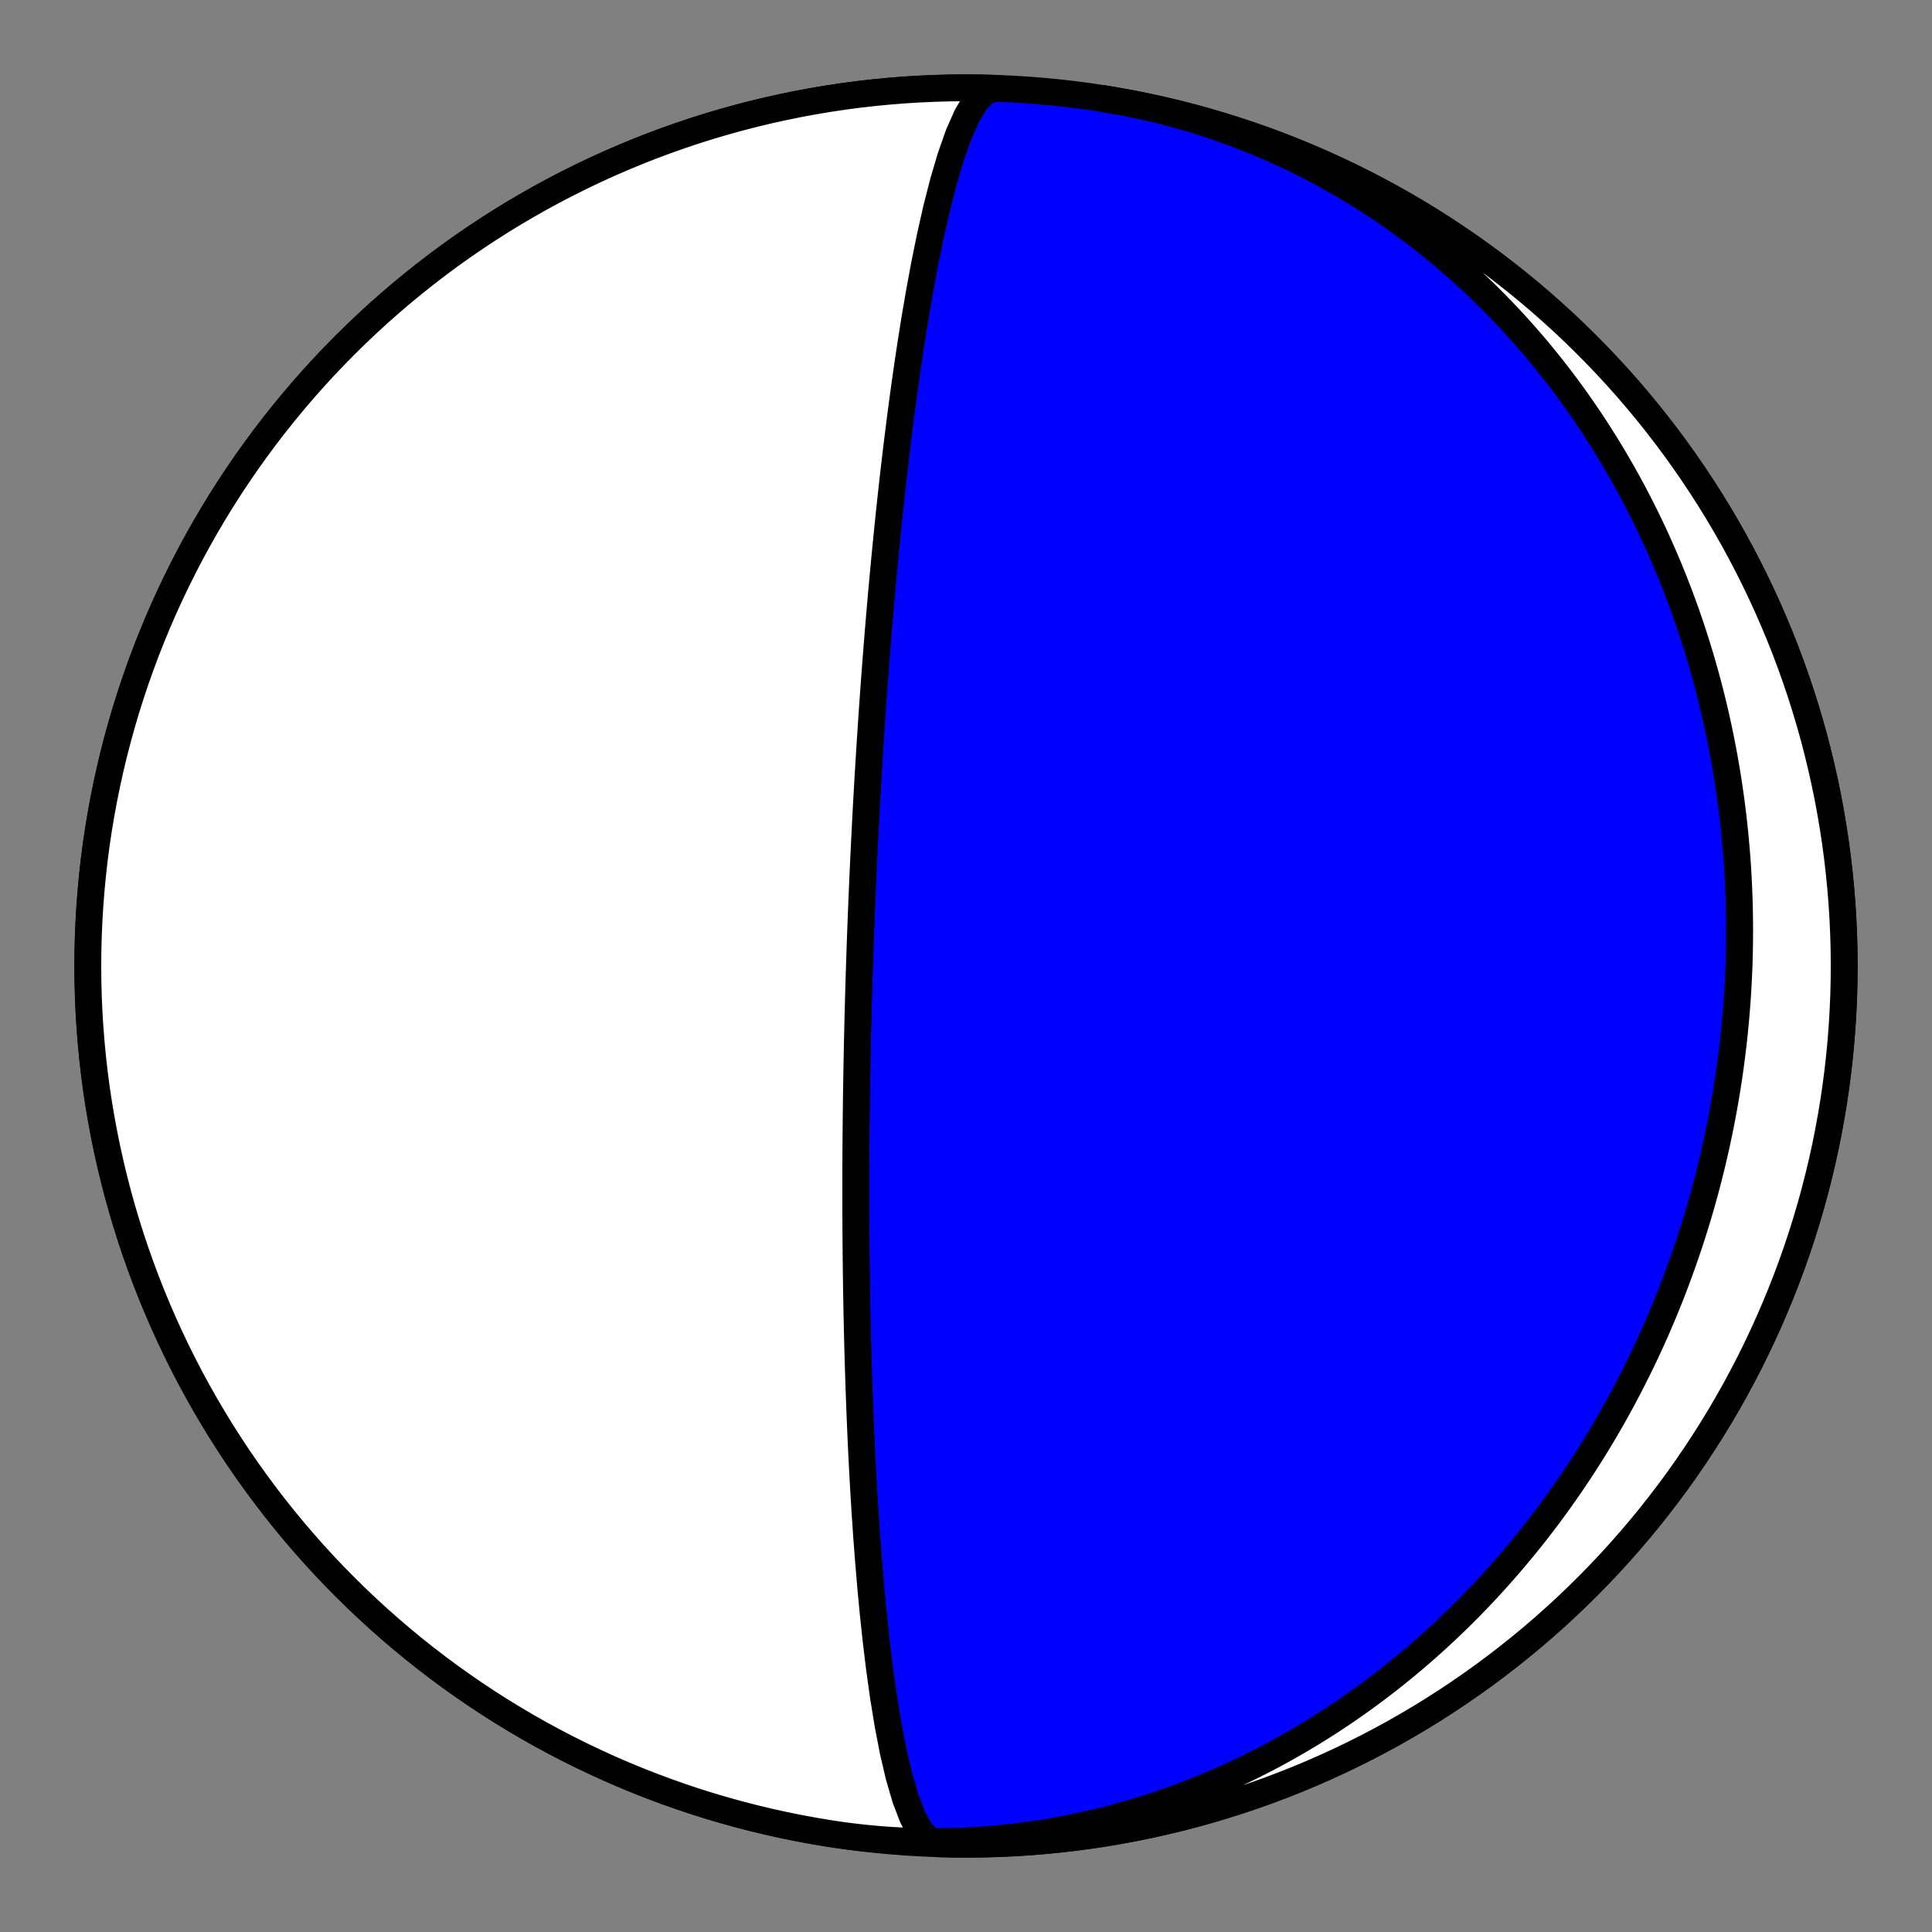 <?xml version="1.0" encoding="utf-8" standalone="no"?>
<!DOCTYPE svg PUBLIC "-//W3C//DTD SVG 1.1//EN"
  "http://www.w3.org/Graphics/SVG/1.1/DTD/svg11.dtd">
<!-- Created with matplotlib (https://matplotlib.org/) -->
<svg height="144pt" version="1.1" viewBox="0 0 144 144" width="144pt" xmlns="http://www.w3.org/2000/svg" xmlns:xlink="http://www.w3.org/1999/xlink">
 <rect x="0" y="0" width="144" height="144" fill="#808080" stroke="none"/>
 <defs>
  <style type="text/css">*{stroke-linecap:butt;stroke-linejoin:round;}</style>
 </defs>
 <g id="figure_1">
  <g id="patch_1">
   <path d="M 0 144 
L 144 144 
L 144 0 
L 0 0 
z
" style="fill:none;"/>
  </g>
  <g id="axes_1">
   <g id="PatchCollection_1">
    <path clip-path="url(#pb85a89ad2a)" d="M 82.239 7.351 
L 82.885 7.458 
L 83.529 7.573 
L 84.172 7.696 
L 84.813 7.828 
L 85.453 7.968 
L 86.09 8.116 
L 86.725 8.272 
L 87.358 8.437 
L 87.989 8.609 
L 88.618 8.79 
L 89.244 8.979 
L 89.867 9.176 
L 90.487 9.381 
L 91.105 9.593 
L 91.72 9.814 
L 92.332 10.042 
L 92.94 10.278 
L 93.545 10.522 
L 94.147 10.773 
L 94.746 11.032 
L 95.34 11.298 
L 95.932 11.571 
L 96.519 11.852 
L 97.103 12.14 
L 97.682 12.435 
L 98.258 12.737 
L 98.829 13.046 
L 99.397 13.362 
L 99.96 13.685 
L 100.518 14.014 
L 101.073 14.35 
L 101.622 14.693 
L 102.168 15.041 
L 102.708 15.397 
L 103.244 15.758 
L 103.775 16.126 
L 104.301 16.5 
L 104.823 16.879 
L 105.339 17.265 
L 105.85 17.656 
L 106.357 18.053 
L 106.858 18.455 
L 107.354 18.863 
L 107.845 19.276 
L 108.33 19.695 
L 108.811 20.118 
L 109.285 20.547 
L 109.755 20.981 
L 110.219 21.419 
L 110.678 21.862 
L 111.131 22.31 
L 111.579 22.763 
L 112.021 23.22 
L 112.458 23.681 
L 112.889 24.146 
L 113.315 24.616 
L 113.735 25.09 
L 114.149 25.568 
L 114.558 26.049 
L 114.961 26.535 
L 115.358 27.024 
L 115.75 27.516 
L 116.136 28.013 
L 116.516 28.512 
L 116.891 29.015 
L 117.26 29.521 
L 117.623 30.03 
L 117.98 30.543 
L 118.332 31.058 
L 118.678 31.576 
L 119.019 32.097 
L 119.353 32.621 
L 119.682 33.147 
L 120.006 33.676 
L 120.323 34.207 
L 120.635 34.741 
L 120.942 35.277 
L 121.243 35.815 
L 121.538 36.356 
L 121.827 36.898 
L 122.111 37.443 
L 122.389 37.99 
L 122.662 38.538 
L 122.929 39.088 
L 123.191 39.64 
L 123.447 40.194 
L 123.698 40.749 
L 123.943 41.306 
L 124.182 41.864 
L 124.417 42.424 
L 124.645 42.985 
L 124.869 43.548 
L 125.087 44.111 
L 125.299 44.676 
L 125.507 45.242 
L 125.709 45.809 
L 125.905 46.377 
L 126.097 46.946 
L 126.283 47.517 
L 126.463 48.087 
L 126.639 48.659 
L 126.809 49.232 
L 126.975 49.805 
L 127.135 50.379 
L 127.29 50.954 
L 127.44 51.529 
L 127.584 52.105 
L 127.724 52.681 
L 127.859 53.258 
L 127.988 53.836 
L 128.113 54.413 
L 128.233 54.992 
L 128.347 55.57 
L 128.457 56.149 
L 128.562 56.728 
L 128.662 57.307 
L 128.757 57.887 
L 128.847 58.467 
L 128.932 59.046 
L 129.013 59.626 
L 129.089 60.206 
L 129.16 60.787 
L 129.226 61.367 
L 129.288 61.947 
L 129.344 62.527 
L 129.396 63.107 
L 129.444 63.687 
L 129.487 64.267 
L 129.525 64.847 
L 129.558 65.426 
L 129.587 66.006 
L 129.611 66.585 
L 129.631 67.164 
L 129.646 67.743 
L 129.656 68.321 
L 129.662 68.9 
L 129.663 69.478 
L 129.66 70.055 
L 129.653 70.632 
L 129.641 71.209 
L 129.624 71.786 
L 129.603 72.362 
L 129.577 72.938 
L 129.547 73.513 
L 129.513 74.088 
L 129.474 74.662 
L 129.43 75.236 
L 129.383 75.809 
L 129.33 76.382 
L 129.274 76.954 
L 129.213 77.526 
L 129.147 78.097 
L 129.077 78.667 
L 129.003 79.237 
L 128.925 79.806 
L 128.842 80.375 
L 128.754 80.943 
L 128.663 81.51 
L 128.567 82.076 
L 128.466 82.642 
L 128.361 83.207 
L 128.252 83.771 
L 128.139 84.335 
L 128.021 84.897 
L 127.898 85.459 
L 127.772 86.02 
L 127.641 86.58 
L 127.505 87.14 
L 127.366 87.698 
L 127.221 88.256 
L 127.073 88.812 
L 126.92 89.368 
L 126.763 89.922 
L 126.601 90.476 
L 126.435 91.028 
L 126.265 91.58 
L 126.09 92.13 
L 125.911 92.68 
L 125.727 93.228 
L 125.539 93.775 
L 125.347 94.321 
L 125.15 94.866 
L 124.949 95.41 
L 124.743 95.952 
L 124.533 96.493 
L 124.318 97.033 
L 124.099 97.572 
L 123.875 98.109 
L 123.647 98.645 
L 123.415 99.179 
L 123.178 99.712 
L 122.936 100.243 
L 122.69 100.773 
L 122.439 101.302 
L 122.184 101.829 
L 121.924 102.354 
L 121.66 102.878 
L 121.391 103.4 
L 121.118 103.92 
L 120.84 104.439 
L 120.558 104.956 
L 120.271 105.471 
L 119.979 105.984 
L 119.683 106.495 
L 119.382 107.005 
L 119.076 107.512 
L 118.766 108.017 
L 118.451 108.521 
L 118.131 109.022 
L 117.807 109.521 
L 117.478 110.018 
L 117.145 110.512 
L 116.806 111.005 
L 116.463 111.494 
L 116.116 111.982 
L 115.763 112.467 
L 115.406 112.95 
L 115.045 113.43 
L 114.678 113.907 
L 114.307 114.382 
L 113.931 114.854 
L 113.55 115.323 
L 113.165 115.789 
L 112.774 116.253 
L 112.379 116.713 
L 111.98 117.17 
L 111.575 117.625 
L 111.166 118.076 
L 110.752 118.524 
L 110.333 118.969 
L 109.91 119.41 
L 109.482 119.848 
L 109.049 120.282 
L 108.612 120.713 
L 108.169 121.14 
L 107.722 121.563 
L 107.271 121.983 
L 106.815 122.399 
L 106.354 122.811 
L 105.888 123.218 
L 105.418 123.622 
L 104.943 124.022 
L 104.463 124.417 
L 103.979 124.808 
L 103.491 125.194 
L 102.998 125.576 
L 102.5 125.954 
L 101.998 126.327 
L 101.491 126.695 
L 100.98 127.058 
L 100.465 127.417 
L 99.945 127.77 
L 99.421 128.118 
L 98.893 128.462 
L 98.36 128.799 
L 97.824 129.132 
L 97.283 129.459 
L 96.737 129.781 
L 96.188 130.097 
L 95.635 130.407 
L 95.078 130.712 
L 94.516 131.011 
L 93.951 131.304 
L 93.383 131.591 
L 92.81 131.872 
L 92.233 132.146 
L 91.653 132.414 
L 91.07 132.676 
L 90.483 132.932 
L 89.892 133.181 
L 89.298 133.423 
L 88.701 133.659 
L 88.1 133.888 
L 87.497 134.11 
L 86.89 134.325 
L 86.28 134.533 
L 85.668 134.734 
L 85.052 134.928 
L 84.434 135.115 
L 83.813 135.294 
L 83.19 135.466 
L 82.564 135.631 
L 81.935 135.788 
L 81.305 135.938 
L 80.672 136.079 
L 80.037 136.214 
L 79.4 136.34 
L 78.761 136.458 
L 78.121 136.569 
L 77.479 136.672 
L 76.835 136.767 
L 76.19 136.853 
L 75.543 136.932 
L 74.895 137.003 
L 74.246 137.065 
L 73.597 137.119 
L 72.946 137.165 
L 72.294 137.203 
L 71.642 137.232 
L 70.989 137.253 
L 70.336 137.266 
L 69.683 137.27 
L 69.029 137.266 
L 68.376 137.254 
L 67.722 137.233 
L 67.069 137.204 
L 66.416 137.166 
L 65.763 137.12 
L 65.111 137.065 
L 64.46 137.002 
L 63.809 136.93 
L 63.159 136.85 
L 62.511 136.762 
L 61.864 136.665 
L 61.761 136.649 
L 60.634 136.46 
L 59.511 136.252 
L 58.391 136.024 
L 57.276 135.777 
L 56.165 135.51 
L 55.059 135.224 
L 53.958 134.919 
L 52.863 134.594 
L 51.773 134.251 
L 50.69 133.888 
L 49.613 133.507 
L 48.543 133.107 
L 47.48 132.688 
L 46.425 132.251 
L 45.377 131.796 
L 44.338 131.322 
L 43.307 130.83 
L 42.284 130.32 
L 41.271 129.793 
L 40.267 129.248 
L 39.273 128.685 
L 38.288 128.105 
L 37.314 127.509 
L 36.351 126.895 
L 35.398 126.264 
L 34.457 125.617 
L 33.527 124.954 
L 32.608 124.274 
L 31.702 123.579 
L 30.808 122.868 
L 29.927 122.141 
L 29.058 121.399 
L 28.202 120.642 
L 27.36 119.87 
L 26.531 119.084 
L 25.717 118.283 
L 24.916 117.469 
L 24.13 116.64 
L 23.358 115.798 
L 22.601 114.942 
L 21.859 114.073 
L 21.132 113.192 
L 20.421 112.298 
L 19.726 111.392 
L 19.046 110.473 
L 18.383 109.543 
L 17.736 108.602 
L 17.105 107.649 
L 16.491 106.686 
L 15.895 105.712 
L 15.315 104.727 
L 14.752 103.733 
L 14.207 102.729 
L 13.68 101.716 
L 13.17 100.693 
L 12.678 99.662 
L 12.204 98.623 
L 11.749 97.575 
L 11.312 96.52 
L 10.893 95.457 
L 10.493 94.387 
L 10.112 93.31 
L 9.749 92.227 
L 9.406 91.137 
L 9.081 90.042 
L 8.776 88.941 
L 8.49 87.835 
L 8.223 86.724 
L 7.976 85.609 
L 7.748 84.489 
L 7.54 83.366 
L 7.351 82.239 
L 7.182 81.11 
L 7.033 79.977 
L 6.904 78.842 
L 6.795 77.705 
L 6.705 76.566 
L 6.635 75.426 
L 6.585 74.284 
L 6.555 73.142 
L 6.545 72 
L 6.555 70.858 
L 6.585 69.716 
L 6.635 68.574 
L 6.705 67.434 
L 6.795 66.295 
L 6.904 65.158 
L 7.033 64.023 
L 7.182 62.89 
L 7.351 61.761 
L 7.54 60.634 
L 7.748 59.511 
L 7.976 58.391 
L 8.223 57.276 
L 8.49 56.165 
L 8.776 55.059 
L 9.081 53.958 
L 9.406 52.863 
L 9.749 51.773 
L 10.112 50.69 
L 10.493 49.613 
L 10.893 48.543 
L 11.312 47.48 
L 11.749 46.425 
L 12.204 45.377 
L 12.678 44.338 
L 13.17 43.307 
L 13.68 42.284 
L 14.207 41.271 
L 14.752 40.267 
L 15.315 39.273 
L 15.895 38.288 
L 16.491 37.314 
L 17.105 36.351 
L 17.736 35.398 
L 18.383 34.457 
L 19.046 33.527 
L 19.726 32.608 
L 20.421 31.702 
L 21.132 30.808 
L 21.859 29.927 
L 22.601 29.058 
L 23.358 28.202 
L 24.13 27.36 
L 24.916 26.531 
L 25.717 25.717 
L 26.531 24.916 
L 27.36 24.13 
L 28.202 23.358 
L 29.058 22.601 
L 29.927 21.859 
L 30.808 21.132 
L 31.702 20.421 
L 32.608 19.726 
L 33.527 19.046 
L 34.457 18.383 
L 35.398 17.736 
L 36.351 17.105 
L 37.314 16.491 
L 38.288 15.895 
L 39.273 15.315 
L 40.267 14.752 
L 41.271 14.207 
L 42.284 13.68 
L 43.307 13.17 
L 44.338 12.678 
L 45.377 12.204 
L 46.425 11.749 
L 47.48 11.312 
L 48.543 10.893 
L 49.613 10.493 
L 50.69 10.112 
L 51.773 9.749 
L 52.863 9.406 
L 53.958 9.081 
L 55.059 8.776 
L 56.165 8.49 
L 57.276 8.223 
L 58.391 7.976 
L 59.511 7.748 
L 60.634 7.54 
L 61.761 7.351 
L 62.89 7.182 
L 64.023 7.033 
L 65.158 6.904 
L 66.295 6.795 
L 67.434 6.705 
L 68.574 6.635 
L 69.716 6.585 
L 70.858 6.555 
L 72 6.545 
L 73.142 6.555 
L 74.284 6.585 
L 75.426 6.635 
L 76.566 6.705 
L 77.705 6.795 
L 78.842 6.904 
L 79.977 7.033 
L 81.11 7.182 
L 82.239 7.351 
L 83.366 7.54 
L 84.489 7.748 
L 85.609 7.976 
L 86.724 8.223 
L 87.835 8.49 
L 88.941 8.776 
L 90.042 9.081 
L 91.137 9.406 
L 92.227 9.749 
L 93.31 10.112 
L 94.387 10.493 
L 95.457 10.893 
L 96.52 11.312 
L 97.575 11.749 
L 98.623 12.204 
L 99.662 12.678 
L 100.693 13.17 
L 101.716 13.68 
L 102.729 14.207 
L 103.733 14.752 
L 104.727 15.315 
L 105.712 15.895 
L 106.686 16.491 
L 107.649 17.105 
L 108.602 17.736 
L 109.543 18.383 
L 110.473 19.046 
L 111.392 19.726 
L 112.298 20.421 
L 113.192 21.132 
L 114.073 21.859 
L 114.942 22.601 
L 115.798 23.358 
L 116.64 24.13 
L 117.469 24.916 
L 118.283 25.717 
L 119.084 26.531 
L 119.87 27.36 
L 120.642 28.202 
L 121.399 29.058 
L 122.141 29.927 
L 122.868 30.808 
L 123.579 31.702 
L 124.274 32.608 
L 124.954 33.527 
L 125.617 34.457 
L 126.264 35.398 
L 126.895 36.351 
L 127.509 37.314 
L 128.105 38.288 
L 128.685 39.273 
L 129.248 40.267 
L 129.793 41.271 
L 130.32 42.284 
L 130.83 43.307 
L 131.322 44.338 
L 131.796 45.377 
L 132.251 46.425 
L 132.688 47.48 
L 133.107 48.543 
L 133.507 49.613 
L 133.888 50.69 
L 134.251 51.773 
L 134.594 52.863 
L 134.919 53.958 
L 135.224 55.059 
L 135.51 56.165 
L 135.777 57.276 
L 136.024 58.391 
L 136.252 59.511 
L 136.46 60.634 
L 136.649 61.761 
L 136.818 62.89 
L 136.967 64.023 
L 137.096 65.158 
L 137.205 66.295 
L 137.295 67.434 
L 137.365 68.574 
L 137.415 69.716 
L 137.445 70.858 
L 137.455 72 
L 137.445 73.142 
L 137.415 74.284 
L 137.365 75.426 
L 137.295 76.566 
L 137.205 77.705 
L 137.096 78.842 
L 136.967 79.977 
L 136.818 81.11 
L 136.649 82.239 
L 136.46 83.366 
L 136.252 84.489 
L 136.024 85.609 
L 135.777 86.724 
L 135.51 87.835 
L 135.224 88.941 
L 134.919 90.042 
L 134.594 91.137 
L 134.251 92.227 
L 133.888 93.31 
L 133.507 94.387 
L 133.107 95.457 
L 132.688 96.52 
L 132.251 97.575 
L 131.796 98.623 
L 131.322 99.662 
L 130.83 100.693 
L 130.32 101.716 
L 129.793 102.729 
L 129.248 103.733 
L 128.685 104.727 
L 128.105 105.712 
L 127.509 106.686 
L 126.895 107.649 
L 126.264 108.602 
L 125.617 109.543 
L 124.954 110.473 
L 124.274 111.392 
L 123.579 112.298 
L 122.868 113.192 
L 122.141 114.073 
L 121.399 114.942 
L 120.642 115.798 
L 119.87 116.64 
L 119.084 117.469 
L 118.283 118.283 
L 117.469 119.084 
L 116.64 119.87 
L 115.798 120.642 
L 114.942 121.399 
L 114.073 122.141 
L 113.192 122.868 
L 112.298 123.579 
L 111.392 124.274 
L 110.473 124.954 
L 109.543 125.617 
L 108.602 126.264 
L 107.649 126.895 
L 106.686 127.509 
L 105.712 128.105 
L 104.727 128.685 
L 103.733 129.248 
L 102.729 129.793 
L 101.716 130.32 
L 100.693 130.83 
L 99.662 131.322 
L 98.623 131.796 
L 97.575 132.251 
L 96.52 132.688 
L 95.457 133.107 
L 94.387 133.507 
L 93.31 133.888 
L 92.227 134.251 
L 91.137 134.594 
L 90.042 134.919 
L 88.941 135.224 
L 87.835 135.51 
L 86.724 135.777 
L 85.609 136.024 
L 84.489 136.252 
L 83.366 136.46 
L 82.239 136.649 
L 81.11 136.818 
L 79.977 136.967 
L 78.842 137.096 
L 77.705 137.205 
L 76.566 137.295 
L 75.426 137.365 
L 74.284 137.415 
L 73.142 137.445 
L 72 137.455 
L 70.858 137.445 
L 69.864 137.42 
L 69.219 137.177 
L 68.601 136.506 
L 68.021 135.443 
L 67.485 134.044 
L 66.999 132.377 
L 66.564 130.509 
L 66.179 128.509 
L 65.842 126.434 
L 65.549 124.333 
L 65.296 122.244 
L 65.078 120.198 
L 64.891 118.214 
L 64.73 116.305 
L 64.592 114.481 
L 64.474 112.746 
L 64.373 111.1 
L 64.287 109.542 
L 64.212 108.07 
L 64.148 106.68 
L 64.094 105.369 
L 64.047 104.132 
L 64.006 102.965 
L 63.971 101.863 
L 63.941 100.821 
L 63.916 99.837 
L 63.893 98.906 
L 63.874 98.024 
L 63.858 97.188 
L 63.844 96.395 
L 63.832 95.641 
L 63.822 94.925 
L 63.814 94.243 
L 63.807 93.594 
L 63.801 92.975 
L 63.796 92.384 
L 63.792 91.819 
L 63.789 91.279 
L 63.786 90.762 
L 63.784 90.267 
L 63.783 89.792 
L 63.782 89.336 
L 63.782 88.898 
L 63.782 88.477 
L 63.783 88.072 
L 63.783 87.682 
L 63.784 87.305 
L 63.785 86.943 
L 63.787 86.593 
L 63.788 86.254 
L 63.79 85.927 
L 63.792 85.611 
L 63.794 85.305 
L 63.796 85.009 
L 63.799 84.721 
L 63.801 84.443 
L 63.803 84.172 
L 63.806 83.91 
L 63.808 83.655 
L 63.811 83.407 
L 63.814 83.166 
L 63.816 82.931 
L 63.819 82.703 
L 63.822 82.48 
L 63.824 82.264 
L 63.827 82.052 
L 63.83 81.846 
L 63.833 81.645 
L 63.835 81.448 
L 63.838 81.256 
L 63.841 81.069 
L 63.844 80.885 
L 63.847 80.706 
L 63.85 80.53 
L 63.852 80.358 
L 63.855 80.19 
L 63.858 80.025 
L 63.861 79.863 
L 63.864 79.705 
L 63.866 79.549 
L 63.869 79.397 
L 63.872 79.247 
L 63.875 79.1 
L 63.877 78.956 
L 63.88 78.814 
L 63.883 78.674 
L 63.886 78.537 
L 63.888 78.402 
L 63.891 78.269 
L 63.894 78.139 
L 63.896 78.01 
L 63.899 77.884 
L 63.902 77.759 
L 63.904 77.636 
L 63.907 77.515 
L 63.91 77.395 
L 63.912 77.277 
L 63.915 77.161 
L 63.917 77.047 
L 63.92 76.933 
L 63.923 76.822 
L 63.925 76.711 
L 63.928 76.602 
L 63.93 76.494 
L 63.933 76.388 
L 63.935 76.282 
L 63.938 76.178 
L 63.941 76.075 
L 63.943 75.973 
L 63.946 75.872 
L 63.948 75.773 
L 63.951 75.674 
L 63.953 75.576 
L 63.956 75.479 
L 63.958 75.383 
L 63.96 75.287 
L 63.963 75.193 
L 63.965 75.099 
L 63.968 75.006 
L 63.97 74.914 
L 63.973 74.823 
L 63.975 74.732 
L 63.978 74.642 
L 63.98 74.553 
L 63.983 74.464 
L 63.985 74.376 
L 63.987 74.288 
L 63.99 74.201 
L 63.992 74.114 
L 63.995 74.028 
L 63.997 73.943 
L 64 73.858 
L 64.002 73.773 
L 64.005 73.689 
L 64.007 73.605 
L 64.009 73.521 
L 64.012 73.438 
L 64.014 73.356 
L 64.017 73.273 
L 64.019 73.191 
L 64.022 73.109 
L 64.024 73.028 
L 64.027 72.946 
L 64.029 72.865 
L 64.032 72.785 
L 64.034 72.704 
L 64.036 72.624 
L 64.039 72.543 
L 64.041 72.463 
L 64.044 72.383 
L 64.047 72.304 
L 64.049 72.224 
L 64.052 72.144 
L 64.054 72.065 
L 64.057 71.985 
L 64.059 71.906 
L 64.062 71.827 
L 64.064 71.747 
L 64.067 71.668 
L 64.07 71.588 
L 64.072 71.509 
L 64.075 71.43 
L 64.077 71.35 
L 64.08 71.271 
L 64.083 71.191 
L 64.086 71.111 
L 64.088 71.031 
L 64.091 70.951 
L 64.094 70.871 
L 64.096 70.791 
L 64.099 70.71 
L 64.102 70.629 
L 64.105 70.548 
L 64.108 70.467 
L 64.111 70.386 
L 64.113 70.304 
L 64.116 70.222 
L 64.119 70.139 
L 64.122 70.057 
L 64.125 69.974 
L 64.128 69.89 
L 64.131 69.807 
L 64.134 69.722 
L 64.137 69.638 
L 64.14 69.553 
L 64.144 69.467 
L 64.147 69.381 
L 64.15 69.295 
L 64.153 69.208 
L 64.157 69.12 
L 64.16 69.032 
L 64.163 68.944 
L 64.167 68.854 
L 64.17 68.765 
L 64.173 68.674 
L 64.177 68.583 
L 64.181 68.491 
L 64.184 68.398 
L 64.188 68.305 
L 64.191 68.21 
L 64.195 68.115 
L 64.199 68.019 
L 64.203 67.922 
L 64.207 67.825 
L 64.211 67.726 
L 64.215 67.626 
L 64.219 67.526 
L 64.223 67.424 
L 64.227 67.321 
L 64.231 67.217 
L 64.236 67.112 
L 64.24 67.006 
L 64.245 66.898 
L 64.249 66.79 
L 64.254 66.679 
L 64.258 66.568 
L 64.263 66.455 
L 64.268 66.341 
L 64.273 66.225 
L 64.278 66.107 
L 64.283 65.988 
L 64.288 65.867 
L 64.294 65.745 
L 64.299 65.62 
L 64.305 65.494 
L 64.311 65.366 
L 64.316 65.236 
L 64.322 65.104 
L 64.328 64.969 
L 64.335 64.832 
L 64.341 64.693 
L 64.347 64.552 
L 64.354 64.408 
L 64.361 64.262 
L 64.368 64.113 
L 64.375 63.961 
L 64.382 63.806 
L 64.39 63.648 
L 64.398 63.487 
L 64.406 63.323 
L 64.414 63.155 
L 64.422 62.984 
L 64.431 62.809 
L 64.44 62.631 
L 64.449 62.448 
L 64.458 62.261 
L 64.468 62.07 
L 64.478 61.875 
L 64.488 61.674 
L 64.499 61.469 
L 64.51 61.259 
L 64.521 61.043 
L 64.533 60.822 
L 64.545 60.595 
L 64.557 60.362 
L 64.57 60.122 
L 64.584 59.875 
L 64.598 59.622 
L 64.612 59.361 
L 64.628 59.092 
L 64.643 58.816 
L 64.66 58.53 
L 64.677 58.236 
L 64.695 57.932 
L 64.713 57.618 
L 64.733 57.293 
L 64.753 56.957 
L 64.774 56.61 
L 64.797 56.25 
L 64.82 55.877 
L 64.845 55.489 
L 64.87 55.087 
L 64.898 54.67 
L 64.926 54.235 
L 64.956 53.783 
L 64.988 53.313 
L 65.022 52.822 
L 65.058 52.31 
L 65.096 51.775 
L 65.136 51.216 
L 65.179 50.63 
L 65.225 50.018 
L 65.274 49.375 
L 65.327 48.701 
L 65.383 47.992 
L 65.443 47.248 
L 65.508 46.463 
L 65.578 45.637 
L 65.653 44.766 
L 65.735 43.846 
L 65.824 42.874 
L 65.921 41.846 
L 66.026 40.759 
L 66.141 39.607 
L 66.266 38.387 
L 66.405 37.094 
L 66.556 35.724 
L 66.724 34.274 
L 66.909 32.739 
L 67.114 31.116 
L 67.341 29.406 
L 67.593 27.609 
L 67.873 25.728 
L 68.184 23.771 
L 68.53 21.752 
L 68.913 19.689 
L 69.336 17.611 
L 69.8 15.554 
L 70.308 13.567 
L 70.857 11.706 
L 71.445 10.037 
L 72.067 8.628 
L 72.712 7.548 
L 73.372 6.852 
L 74.032 6.583 
L 74.136 6.58 
L 72.994 6.553 
L 71.852 6.546 
L 70.71 6.558 
L 69.568 6.591 
L 68.426 6.643 
L 67.286 6.715 
L 66.148 6.808 
L 65.011 6.92 
L 63.876 7.052 
L 62.744 7.203 
L 61.614 7.375 
L 60.488 7.566 
L 59.365 7.776 
L 58.246 8.007 
L 57.132 8.257 
L 56.021 8.526 
L 54.916 8.814 
L 53.816 9.122 
L 52.721 9.449 
L 51.633 9.795 
L 50.55 10.16 
L 49.474 10.544 
L 48.405 10.946 
L 47.343 11.367 
L 46.289 11.807 
L 45.242 12.265 
L 44.204 12.741 
L 43.174 13.235 
L 42.152 13.747 
L 41.14 14.277 
L 40.138 14.824 
L 39.145 15.389 
L 38.162 15.971 
L 37.189 16.57 
L 36.227 17.186 
L 35.276 17.819 
L 34.336 18.468 
L 33.407 19.133 
L 32.49 19.815 
L 31.586 20.512 
L 30.693 21.226 
L 29.813 21.954 
L 28.946 22.698 
L 28.092 23.457 
L 27.252 24.231 
L 26.425 25.019 
L 25.612 25.822 
L 24.813 26.638 
L 24.029 27.469 
L 23.259 28.313 
L 22.504 29.17 
L 21.764 30.04 
L 21.039 30.923 
L 20.33 31.819 
L 19.637 32.727 
L 18.959 33.647 
L 18.298 34.578 
L 17.653 35.521 
L 17.025 36.475 
L 16.413 37.44 
L 15.818 38.415 
L 15.241 39.401 
L 14.68 40.397 
L 14.138 41.402 
L 13.612 42.416 
L 13.105 43.44 
L 12.616 44.472 
L 12.144 45.513 
L 11.691 46.561 
L 11.256 47.618 
L 10.84 48.682 
L 10.442 49.752 
L 10.063 50.83 
L 9.703 51.914 
L 9.362 53.005 
L 9.04 54.101 
L 8.738 55.202 
L 8.454 56.309 
L 8.19 57.42 
L 7.945 58.536 
L 7.72 59.656 
L 7.514 60.78 
L 7.328 61.907 
L 7.162 63.037 
L 7.015 64.17 
L 6.889 65.305 
L 6.782 66.443 
L 6.695 67.582 
L 6.628 68.722 
L 6.58 69.864 
L 6.553 71.006 
L 6.546 72.148 
L 6.558 73.29 
L 6.591 74.432 
L 6.643 75.574 
L 6.715 76.714 
L 6.808 77.852 
L 6.92 78.989 
L 7.052 80.124 
L 7.203 81.256 
L 7.375 82.386 
L 7.566 83.512 
L 7.776 84.635 
L 8.007 85.754 
L 8.257 86.868 
L 8.526 87.979 
L 8.814 89.084 
L 9.122 90.184 
L 9.449 91.279 
L 9.795 92.367 
L 10.16 93.45 
L 10.544 94.526 
L 10.946 95.595 
L 11.367 96.657 
L 11.807 97.711 
L 12.265 98.758 
L 12.741 99.796 
L 13.235 100.826 
L 13.747 101.848 
L 14.277 102.86 
L 14.824 103.862 
L 15.389 104.855 
L 15.971 105.838 
L 16.57 106.811 
L 17.186 107.773 
L 17.819 108.724 
L 18.468 109.664 
L 19.133 110.593 
L 19.815 111.51 
L 20.512 112.414 
L 21.226 113.307 
L 21.954 114.187 
L 22.698 115.054 
L 23.457 115.908 
L 24.231 116.748 
L 25.019 117.575 
L 25.822 118.388 
L 26.638 119.187 
L 27.469 119.971 
L 28.313 120.741 
L 29.17 121.496 
L 30.04 122.236 
L 30.923 122.961 
L 31.819 123.67 
L 32.727 124.363 
L 33.647 125.041 
L 34.578 125.702 
L 35.521 126.347 
L 36.475 126.975 
L 37.44 127.587 
L 38.415 128.182 
L 39.401 128.759 
L 40.397 129.32 
L 41.402 129.862 
L 42.416 130.388 
L 43.44 130.895 
L 44.472 131.384 
L 45.513 131.856 
L 46.561 132.309 
L 47.618 132.744 
L 48.682 133.16 
L 49.752 133.558 
L 50.83 133.937 
L 51.914 134.297 
L 53.005 134.638 
L 54.101 134.96 
L 55.202 135.262 
L 56.309 135.546 
L 57.42 135.81 
L 58.536 136.055 
L 59.656 136.28 
L 60.78 136.486 
L 61.907 136.672 
L 63.037 136.838 
L 64.17 136.985 
L 65.305 137.111 
L 66.443 137.218 
L 67.582 137.305 
L 68.722 137.372 
L 69.864 137.42 
L 71.006 137.447 
L 72.148 137.454 
L 73.29 137.442 
L 74.432 137.409 
L 75.574 137.357 
L 76.714 137.285 
L 77.852 137.192 
L 78.989 137.08 
L 80.124 136.948 
L 81.256 136.797 
L 82.386 136.625 
L 83.512 136.434 
L 84.635 136.224 
L 85.754 135.993 
L 86.868 135.743 
L 87.979 135.474 
L 89.084 135.186 
L 90.184 134.878 
L 91.279 134.551 
L 92.367 134.205 
L 93.45 133.84 
L 94.526 133.456 
L 95.595 133.054 
L 96.657 132.633 
L 97.711 132.193 
L 98.758 131.735 
L 99.796 131.259 
L 100.826 130.765 
L 101.848 130.253 
L 102.86 129.723 
L 103.862 129.176 
L 104.855 128.611 
L 105.838 128.029 
L 106.811 127.43 
L 107.773 126.814 
L 108.724 126.181 
L 109.664 125.532 
L 110.593 124.867 
L 111.51 124.185 
L 112.414 123.488 
L 113.307 122.774 
L 114.187 122.046 
L 115.054 121.302 
L 115.908 120.543 
L 116.748 119.769 
L 117.575 118.981 
L 118.388 118.178 
L 119.187 117.362 
L 119.971 116.531 
L 120.741 115.687 
L 121.496 114.83 
L 122.236 113.96 
L 122.961 113.077 
L 123.67 112.181 
L 124.363 111.273 
L 125.041 110.353 
L 125.702 109.422 
L 126.347 108.479 
L 126.975 107.525 
L 127.587 106.56 
L 128.182 105.585 
L 128.759 104.599 
L 129.32 103.603 
L 129.862 102.598 
L 130.388 101.584 
L 130.895 100.56 
L 131.384 99.528 
L 131.856 98.487 
L 132.309 97.439 
L 132.744 96.382 
L 133.16 95.318 
L 133.558 94.248 
L 133.937 93.17 
L 134.297 92.086 
L 134.638 90.995 
L 134.96 89.899 
L 135.262 88.798 
L 135.546 87.691 
L 135.81 86.58 
L 136.055 85.464 
L 136.28 84.344 
L 136.486 83.22 
L 136.672 82.093 
L 136.838 80.963 
L 136.985 79.83 
L 137.111 78.695 
L 137.218 77.557 
L 137.305 76.418 
L 137.372 75.278 
L 137.42 74.136 
L 137.447 72.994 
L 137.454 71.852 
L 137.442 70.71 
L 137.409 69.568 
L 137.357 68.426 
L 137.285 67.286 
L 137.192 66.148 
L 137.08 65.011 
L 136.948 63.876 
L 136.797 62.744 
L 136.625 61.614 
L 136.434 60.488 
L 136.224 59.365 
L 135.993 58.246 
L 135.743 57.132 
L 135.474 56.021 
L 135.186 54.916 
L 134.878 53.816 
L 134.551 52.721 
L 134.205 51.633 
L 133.84 50.55 
L 133.456 49.474 
L 133.054 48.405 
L 132.633 47.343 
L 132.193 46.289 
L 131.735 45.242 
L 131.259 44.204 
L 130.765 43.174 
L 130.253 42.152 
L 129.723 41.14 
L 129.176 40.138 
L 128.611 39.145 
L 128.029 38.162 
L 127.43 37.189 
L 126.814 36.227 
L 126.181 35.276 
L 125.532 34.336 
L 124.867 33.407 
L 124.185 32.49 
L 123.488 31.586 
L 122.774 30.693 
L 122.046 29.813 
L 121.302 28.946 
L 120.543 28.092 
L 119.769 27.252 
L 118.981 26.425 
L 118.178 25.612 
L 117.362 24.813 
L 116.531 24.029 
L 115.687 23.259 
L 114.83 22.504 
L 113.96 21.764 
L 113.077 21.039 
L 112.181 20.33 
L 111.273 19.637 
L 110.353 18.959 
L 109.422 18.298 
L 108.479 17.653 
L 107.525 17.025 
L 106.56 16.413 
L 105.585 15.818 
L 104.599 15.241 
L 103.603 14.68 
L 102.598 14.138 
L 101.584 13.612 
L 100.56 13.105 
L 99.528 12.616 
L 98.487 12.144 
L 97.439 11.691 
L 96.382 11.256 
L 95.318 10.84 
L 94.248 10.442 
L 93.17 10.063 
L 92.086 9.703 
L 90.995 9.362 
L 89.899 9.04 
L 88.798 8.738 
L 87.691 8.454 
L 86.58 8.19 
L 85.464 7.945 
L 84.344 7.72 
z
" style="fill:#0000ff;stroke:#000000;stroke-width:2;"/>
    <path clip-path="url(#pb85a89ad2a)" d="M 82.239 7.351 
L 82.885 7.458 
L 83.529 7.573 
L 84.172 7.696 
L 84.813 7.828 
L 85.453 7.968 
L 86.09 8.116 
L 86.725 8.272 
L 87.358 8.437 
L 87.989 8.609 
L 88.618 8.79 
L 89.244 8.979 
L 89.867 9.176 
L 90.487 9.381 
L 91.105 9.593 
L 91.72 9.814 
L 92.332 10.042 
L 92.94 10.278 
L 93.545 10.522 
L 94.147 10.773 
L 94.746 11.032 
L 95.34 11.298 
L 95.932 11.571 
L 96.519 11.852 
L 97.103 12.14 
L 97.682 12.435 
L 98.258 12.737 
L 98.829 13.046 
L 99.397 13.362 
L 99.96 13.685 
L 100.518 14.014 
L 101.073 14.35 
L 101.622 14.693 
L 102.168 15.041 
L 102.708 15.397 
L 103.244 15.758 
L 103.775 16.126 
L 104.301 16.5 
L 104.823 16.879 
L 105.339 17.265 
L 105.85 17.656 
L 106.357 18.053 
L 106.858 18.455 
L 107.354 18.863 
L 107.845 19.276 
L 108.33 19.695 
L 108.811 20.118 
L 109.285 20.547 
L 109.755 20.981 
L 110.219 21.419 
L 110.678 21.862 
L 111.131 22.31 
L 111.579 22.763 
L 112.021 23.22 
L 112.458 23.681 
L 112.889 24.146 
L 113.315 24.616 
L 113.735 25.09 
L 114.149 25.568 
L 114.558 26.049 
L 114.961 26.535 
L 115.358 27.024 
L 115.75 27.516 
L 116.136 28.013 
L 116.516 28.512 
L 116.891 29.015 
L 117.26 29.521 
L 117.623 30.03 
L 117.98 30.543 
L 118.332 31.058 
L 118.678 31.576 
L 119.019 32.097 
L 119.353 32.621 
L 119.682 33.147 
L 120.006 33.676 
L 120.323 34.207 
L 120.635 34.741 
L 120.942 35.277 
L 121.243 35.815 
L 121.538 36.356 
L 121.827 36.898 
L 122.111 37.443 
L 122.389 37.99 
L 122.662 38.538 
L 122.929 39.088 
L 123.191 39.64 
L 123.447 40.194 
L 123.698 40.749 
L 123.943 41.306 
L 124.182 41.864 
L 124.417 42.424 
L 124.645 42.985 
L 124.869 43.548 
L 125.087 44.111 
L 125.299 44.676 
L 125.507 45.242 
L 125.709 45.809 
L 125.905 46.377 
L 126.097 46.946 
L 126.283 47.517 
L 126.463 48.087 
L 126.639 48.659 
L 126.809 49.232 
L 126.975 49.805 
L 127.135 50.379 
L 127.29 50.954 
L 127.44 51.529 
L 127.584 52.105 
L 127.724 52.681 
L 127.859 53.258 
L 127.988 53.836 
L 128.113 54.413 
L 128.233 54.992 
L 128.347 55.57 
L 128.457 56.149 
L 128.562 56.728 
L 128.662 57.307 
L 128.757 57.887 
L 128.847 58.467 
L 128.932 59.046 
L 129.013 59.626 
L 129.089 60.206 
L 129.16 60.787 
L 129.226 61.367 
L 129.288 61.947 
L 129.344 62.527 
L 129.396 63.107 
L 129.444 63.687 
L 129.487 64.267 
L 129.525 64.847 
L 129.558 65.426 
L 129.587 66.006 
L 129.611 66.585 
L 129.631 67.164 
L 129.646 67.743 
L 129.656 68.321 
L 129.662 68.9 
L 129.663 69.478 
L 129.66 70.055 
L 129.653 70.632 
L 129.641 71.209 
L 129.624 71.786 
L 129.603 72.362 
L 129.577 72.938 
L 129.547 73.513 
L 129.513 74.088 
L 129.474 74.662 
L 129.43 75.236 
L 129.383 75.809 
L 129.33 76.382 
L 129.274 76.954 
L 129.213 77.526 
L 129.147 78.097 
L 129.077 78.667 
L 129.003 79.237 
L 128.925 79.806 
L 128.842 80.375 
L 128.754 80.943 
L 128.663 81.51 
L 128.567 82.076 
L 128.466 82.642 
L 128.361 83.207 
L 128.252 83.771 
L 128.139 84.335 
L 128.021 84.897 
L 127.898 85.459 
L 127.772 86.02 
L 127.641 86.58 
L 127.505 87.14 
L 127.366 87.698 
L 127.221 88.256 
L 127.073 88.812 
L 126.92 89.368 
L 126.763 89.922 
L 126.601 90.476 
L 126.435 91.028 
L 126.265 91.58 
L 126.09 92.13 
L 125.911 92.68 
L 125.727 93.228 
L 125.539 93.775 
L 125.347 94.321 
L 125.15 94.866 
L 124.949 95.41 
L 124.743 95.952 
L 124.533 96.493 
L 124.318 97.033 
L 124.099 97.572 
L 123.875 98.109 
L 123.647 98.645 
L 123.415 99.179 
L 123.178 99.712 
L 122.936 100.243 
L 122.69 100.773 
L 122.439 101.302 
L 122.184 101.829 
L 121.924 102.354 
L 121.66 102.878 
L 121.391 103.4 
L 121.118 103.92 
L 120.84 104.439 
L 120.558 104.956 
L 120.271 105.471 
L 119.979 105.984 
L 119.683 106.495 
L 119.382 107.005 
L 119.076 107.512 
L 118.766 108.017 
L 118.451 108.521 
L 118.131 109.022 
L 117.807 109.521 
L 117.478 110.018 
L 117.145 110.512 
L 116.806 111.005 
L 116.463 111.494 
L 116.116 111.982 
L 115.763 112.467 
L 115.406 112.95 
L 115.045 113.43 
L 114.678 113.907 
L 114.307 114.382 
L 113.931 114.854 
L 113.55 115.323 
L 113.165 115.789 
L 112.774 116.253 
L 112.379 116.713 
L 111.98 117.17 
L 111.575 117.625 
L 111.166 118.076 
L 110.752 118.524 
L 110.333 118.969 
L 109.91 119.41 
L 109.482 119.848 
L 109.049 120.282 
L 108.612 120.713 
L 108.169 121.14 
L 107.722 121.563 
L 107.271 121.983 
L 106.815 122.399 
L 106.354 122.811 
L 105.888 123.218 
L 105.418 123.622 
L 104.943 124.022 
L 104.463 124.417 
L 103.979 124.808 
L 103.491 125.194 
L 102.998 125.576 
L 102.5 125.954 
L 101.998 126.327 
L 101.491 126.695 
L 100.98 127.058 
L 100.465 127.417 
L 99.945 127.77 
L 99.421 128.118 
L 98.893 128.462 
L 98.36 128.799 
L 97.824 129.132 
L 97.283 129.459 
L 96.737 129.781 
L 96.188 130.097 
L 95.635 130.407 
L 95.078 130.712 
L 94.516 131.011 
L 93.951 131.304 
L 93.383 131.591 
L 92.81 131.872 
L 92.233 132.146 
L 91.653 132.414 
L 91.07 132.676 
L 90.483 132.932 
L 89.892 133.181 
L 89.298 133.423 
L 88.701 133.659 
L 88.1 133.888 
L 87.497 134.11 
L 86.89 134.325 
L 86.28 134.533 
L 85.668 134.734 
L 85.052 134.928 
L 84.434 135.115 
L 83.813 135.294 
L 83.19 135.466 
L 82.564 135.631 
L 81.935 135.788 
L 81.305 135.938 
L 80.672 136.079 
L 80.037 136.214 
L 79.4 136.34 
L 78.761 136.458 
L 78.121 136.569 
L 77.479 136.672 
L 76.835 136.767 
L 76.19 136.853 
L 75.543 136.932 
L 74.895 137.003 
L 74.246 137.065 
L 73.597 137.119 
L 72.946 137.165 
L 72.294 137.203 
L 71.642 137.232 
L 70.989 137.253 
L 70.336 137.266 
L 69.683 137.27 
L 69.029 137.266 
L 68.376 137.254 
L 67.722 137.233 
L 67.069 137.204 
L 66.416 137.166 
L 65.763 137.12 
L 65.111 137.065 
L 64.46 137.002 
L 63.809 136.93 
L 63.159 136.85 
L 62.511 136.762 
L 61.864 136.665 
L 61.761 136.649 
L 60.634 136.46 
L 59.511 136.252 
L 58.391 136.024 
L 57.276 135.777 
L 56.165 135.51 
L 55.059 135.224 
L 53.958 134.919 
L 52.863 134.594 
L 51.773 134.251 
L 50.69 133.888 
L 49.613 133.507 
L 48.543 133.107 
L 47.48 132.688 
L 46.425 132.251 
L 45.377 131.796 
L 44.338 131.322 
L 43.307 130.83 
L 42.284 130.32 
L 41.271 129.793 
L 40.267 129.248 
L 39.273 128.685 
L 38.288 128.105 
L 37.314 127.509 
L 36.351 126.895 
L 35.398 126.264 
L 34.457 125.617 
L 33.527 124.954 
L 32.608 124.274 
L 31.702 123.579 
L 30.808 122.868 
L 29.927 122.141 
L 29.058 121.399 
L 28.202 120.642 
L 27.36 119.87 
L 26.531 119.084 
L 25.717 118.283 
L 24.916 117.469 
L 24.13 116.64 
L 23.358 115.798 
L 22.601 114.942 
L 21.859 114.073 
L 21.132 113.192 
L 20.421 112.298 
L 19.726 111.392 
L 19.046 110.473 
L 18.383 109.543 
L 17.736 108.602 
L 17.105 107.649 
L 16.491 106.686 
L 15.895 105.712 
L 15.315 104.727 
L 14.752 103.733 
L 14.207 102.729 
L 13.68 101.716 
L 13.17 100.693 
L 12.678 99.662 
L 12.204 98.623 
L 11.749 97.575 
L 11.312 96.52 
L 10.893 95.457 
L 10.493 94.387 
L 10.112 93.31 
L 9.749 92.227 
L 9.406 91.137 
L 9.081 90.042 
L 8.776 88.941 
L 8.49 87.835 
L 8.223 86.724 
L 7.976 85.609 
L 7.748 84.489 
L 7.54 83.366 
L 7.351 82.239 
L 7.182 81.11 
L 7.033 79.977 
L 6.904 78.842 
L 6.795 77.705 
L 6.705 76.566 
L 6.635 75.426 
L 6.585 74.284 
L 6.555 73.142 
L 6.545 72 
L 6.555 70.858 
L 6.585 69.716 
L 6.635 68.574 
L 6.705 67.434 
L 6.795 66.295 
L 6.904 65.158 
L 7.033 64.023 
L 7.182 62.89 
L 7.351 61.761 
L 7.54 60.634 
L 7.748 59.511 
L 7.976 58.391 
L 8.223 57.276 
L 8.49 56.165 
L 8.776 55.059 
L 9.081 53.958 
L 9.406 52.863 
L 9.749 51.773 
L 10.112 50.69 
L 10.493 49.613 
L 10.893 48.543 
L 11.312 47.48 
L 11.749 46.425 
L 12.204 45.377 
L 12.678 44.338 
L 13.17 43.307 
L 13.68 42.284 
L 14.207 41.271 
L 14.752 40.267 
L 15.315 39.273 
L 15.895 38.288 
L 16.491 37.314 
L 17.105 36.351 
L 17.736 35.398 
L 18.383 34.457 
L 19.046 33.527 
L 19.726 32.608 
L 20.421 31.702 
L 21.132 30.808 
L 21.859 29.927 
L 22.601 29.058 
L 23.358 28.202 
L 24.13 27.36 
L 24.916 26.531 
L 25.717 25.717 
L 26.531 24.916 
L 27.36 24.13 
L 28.202 23.358 
L 29.058 22.601 
L 29.927 21.859 
L 30.808 21.132 
L 31.702 20.421 
L 32.608 19.726 
L 33.527 19.046 
L 34.457 18.383 
L 35.398 17.736 
L 36.351 17.105 
L 37.314 16.491 
L 38.288 15.895 
L 39.273 15.315 
L 40.267 14.752 
L 41.271 14.207 
L 42.284 13.68 
L 43.307 13.17 
L 44.338 12.678 
L 45.377 12.204 
L 46.425 11.749 
L 47.48 11.312 
L 48.543 10.893 
L 49.613 10.493 
L 50.69 10.112 
L 51.773 9.749 
L 52.863 9.406 
L 53.958 9.081 
L 55.059 8.776 
L 56.165 8.49 
L 57.276 8.223 
L 58.391 7.976 
L 59.511 7.748 
L 60.634 7.54 
L 61.761 7.351 
L 62.89 7.182 
L 64.023 7.033 
L 65.158 6.904 
L 66.295 6.795 
L 67.434 6.705 
L 68.574 6.635 
L 69.716 6.585 
L 70.858 6.555 
L 72 6.545 
L 73.142 6.555 
L 74.032 6.583 
L 73.372 6.852 
L 72.712 7.548 
L 72.067 8.628 
L 71.445 10.037 
L 70.857 11.706 
L 70.308 13.567 
L 69.8 15.554 
L 69.336 17.611 
L 68.913 19.689 
L 68.53 21.752 
L 68.184 23.771 
L 67.873 25.728 
L 67.593 27.609 
L 67.341 29.406 
L 67.114 31.116 
L 66.909 32.739 
L 66.724 34.274 
L 66.556 35.724 
L 66.405 37.094 
L 66.266 38.387 
L 66.141 39.607 
L 66.026 40.759 
L 65.921 41.846 
L 65.824 42.874 
L 65.735 43.846 
L 65.653 44.766 
L 65.578 45.637 
L 65.508 46.463 
L 65.443 47.248 
L 65.383 47.992 
L 65.327 48.701 
L 65.274 49.375 
L 65.225 50.018 
L 65.179 50.63 
L 65.136 51.216 
L 65.096 51.775 
L 65.058 52.31 
L 65.022 52.822 
L 64.988 53.313 
L 64.956 53.783 
L 64.926 54.235 
L 64.898 54.67 
L 64.87 55.087 
L 64.845 55.489 
L 64.82 55.877 
L 64.797 56.25 
L 64.774 56.61 
L 64.753 56.957 
L 64.733 57.293 
L 64.713 57.618 
L 64.695 57.932 
L 64.677 58.236 
L 64.66 58.53 
L 64.643 58.816 
L 64.628 59.092 
L 64.612 59.361 
L 64.598 59.622 
L 64.584 59.875 
L 64.57 60.122 
L 64.557 60.362 
L 64.545 60.595 
L 64.533 60.822 
L 64.521 61.043 
L 64.51 61.259 
L 64.499 61.469 
L 64.488 61.674 
L 64.478 61.875 
L 64.468 62.07 
L 64.458 62.261 
L 64.449 62.448 
L 64.44 62.631 
L 64.431 62.809 
L 64.422 62.984 
L 64.414 63.155 
L 64.406 63.323 
L 64.398 63.487 
L 64.39 63.648 
L 64.382 63.806 
L 64.375 63.961 
L 64.368 64.113 
L 64.361 64.262 
L 64.354 64.408 
L 64.347 64.552 
L 64.341 64.693 
L 64.335 64.832 
L 64.328 64.969 
L 64.322 65.104 
L 64.316 65.236 
L 64.311 65.366 
L 64.305 65.494 
L 64.299 65.62 
L 64.294 65.745 
L 64.288 65.867 
L 64.283 65.988 
L 64.278 66.107 
L 64.273 66.225 
L 64.268 66.341 
L 64.263 66.455 
L 64.258 66.568 
L 64.254 66.679 
L 64.249 66.79 
L 64.245 66.898 
L 64.24 67.006 
L 64.236 67.112 
L 64.231 67.217 
L 64.227 67.321 
L 64.223 67.424 
L 64.219 67.526 
L 64.215 67.626 
L 64.211 67.726 
L 64.207 67.825 
L 64.203 67.922 
L 64.199 68.019 
L 64.195 68.115 
L 64.191 68.21 
L 64.188 68.305 
L 64.184 68.398 
L 64.181 68.491 
L 64.177 68.583 
L 64.173 68.674 
L 64.17 68.765 
L 64.167 68.854 
L 64.163 68.944 
L 64.16 69.032 
L 64.157 69.12 
L 64.153 69.208 
L 64.15 69.295 
L 64.147 69.381 
L 64.144 69.467 
L 64.14 69.553 
L 64.137 69.638 
L 64.134 69.722 
L 64.131 69.807 
L 64.128 69.89 
L 64.125 69.974 
L 64.122 70.057 
L 64.119 70.139 
L 64.116 70.222 
L 64.113 70.304 
L 64.111 70.386 
L 64.108 70.467 
L 64.105 70.548 
L 64.102 70.629 
L 64.099 70.71 
L 64.096 70.791 
L 64.094 70.871 
L 64.091 70.951 
L 64.088 71.031 
L 64.086 71.111 
L 64.083 71.191 
L 64.08 71.271 
L 64.077 71.35 
L 64.075 71.43 
L 64.072 71.509 
L 64.07 71.588 
L 64.067 71.668 
L 64.064 71.747 
L 64.062 71.827 
L 64.059 71.906 
L 64.057 71.985 
L 64.054 72.065 
L 64.052 72.144 
L 64.049 72.224 
L 64.047 72.304 
L 64.044 72.383 
L 64.041 72.463 
L 64.039 72.543 
L 64.036 72.624 
L 64.034 72.704 
L 64.032 72.785 
L 64.029 72.865 
L 64.027 72.946 
L 64.024 73.028 
L 64.022 73.109 
L 64.019 73.191 
L 64.017 73.273 
L 64.014 73.356 
L 64.012 73.438 
L 64.009 73.521 
L 64.007 73.605 
L 64.005 73.689 
L 64.002 73.773 
L 64 73.858 
L 63.997 73.943 
L 63.995 74.028 
L 63.992 74.114 
L 63.99 74.201 
L 63.987 74.288 
L 63.985 74.376 
L 63.983 74.464 
L 63.98 74.553 
L 63.978 74.642 
L 63.975 74.732 
L 63.973 74.823 
L 63.97 74.914 
L 63.968 75.006 
L 63.965 75.099 
L 63.963 75.193 
L 63.96 75.287 
L 63.958 75.383 
L 63.956 75.479 
L 63.953 75.576 
L 63.951 75.674 
L 63.948 75.773 
L 63.946 75.872 
L 63.943 75.973 
L 63.941 76.075 
L 63.938 76.178 
L 63.935 76.282 
L 63.933 76.388 
L 63.93 76.494 
L 63.928 76.602 
L 63.925 76.711 
L 63.923 76.822 
L 63.92 76.933 
L 63.917 77.047 
L 63.915 77.161 
L 63.912 77.277 
L 63.91 77.395 
L 63.907 77.515 
L 63.904 77.636 
L 63.902 77.759 
L 63.899 77.884 
L 63.896 78.01 
L 63.894 78.139 
L 63.891 78.269 
L 63.888 78.402 
L 63.886 78.537 
L 63.883 78.674 
L 63.88 78.814 
L 63.877 78.956 
L 63.875 79.1 
L 63.872 79.247 
L 63.869 79.397 
L 63.866 79.549 
L 63.864 79.705 
L 63.861 79.863 
L 63.858 80.025 
L 63.855 80.19 
L 63.852 80.358 
L 63.85 80.53 
L 63.847 80.706 
L 63.844 80.885 
L 63.841 81.069 
L 63.838 81.256 
L 63.835 81.448 
L 63.833 81.645 
L 63.83 81.846 
L 63.827 82.052 
L 63.824 82.264 
L 63.822 82.48 
L 63.819 82.703 
L 63.816 82.931 
L 63.814 83.166 
L 63.811 83.407 
L 63.808 83.655 
L 63.806 83.91 
L 63.803 84.172 
L 63.801 84.443 
L 63.799 84.721 
L 63.796 85.009 
L 63.794 85.305 
L 63.792 85.611 
L 63.79 85.927 
L 63.788 86.254 
L 63.787 86.593 
L 63.785 86.943 
L 63.784 87.305 
L 63.783 87.682 
L 63.783 88.072 
L 63.782 88.477 
L 63.782 88.898 
L 63.782 89.336 
L 63.783 89.792 
L 63.784 90.267 
L 63.786 90.762 
L 63.789 91.279 
L 63.792 91.819 
L 63.796 92.384 
L 63.801 92.975 
L 63.807 93.594 
L 63.814 94.243 
L 63.822 94.925 
L 63.832 95.641 
L 63.844 96.395 
L 63.858 97.188 
L 63.874 98.024 
L 63.893 98.906 
L 63.916 99.837 
L 63.941 100.821 
L 63.971 101.863 
L 64.006 102.965 
L 64.047 104.132 
L 64.094 105.369 
L 64.148 106.68 
L 64.212 108.07 
L 64.287 109.542 
L 64.373 111.1 
L 64.474 112.746 
L 64.592 114.481 
L 64.73 116.305 
L 64.891 118.214 
L 65.078 120.198 
L 65.296 122.244 
L 65.549 124.333 
L 65.842 126.434 
L 66.179 128.509 
L 66.564 130.509 
L 66.999 132.377 
L 67.485 134.044 
L 68.021 135.443 
L 68.601 136.506 
L 69.219 137.177 
L 69.864 137.42 
L 69.864 137.42 
L 71.006 137.447 
L 72.148 137.454 
L 73.29 137.442 
L 74.432 137.409 
L 75.574 137.357 
L 76.714 137.285 
L 77.852 137.192 
L 78.989 137.08 
L 80.124 136.948 
L 81.256 136.797 
L 82.386 136.625 
L 83.512 136.434 
L 84.635 136.224 
L 85.754 135.993 
L 86.868 135.743 
L 87.979 135.474 
L 89.084 135.186 
L 90.184 134.878 
L 91.279 134.551 
L 92.367 134.205 
L 93.45 133.84 
L 94.526 133.456 
L 95.595 133.054 
L 96.657 132.633 
L 97.711 132.193 
L 98.758 131.735 
L 99.796 131.259 
L 100.826 130.765 
L 101.848 130.253 
L 102.86 129.723 
L 103.862 129.176 
L 104.855 128.611 
L 105.838 128.029 
L 106.811 127.43 
L 107.773 126.814 
L 108.724 126.181 
L 109.664 125.532 
L 110.593 124.867 
L 111.51 124.185 
L 112.414 123.488 
L 113.307 122.774 
L 114.187 122.046 
L 115.054 121.302 
L 115.908 120.543 
L 116.748 119.769 
L 117.575 118.981 
L 118.388 118.178 
L 119.187 117.362 
L 119.971 116.531 
L 120.741 115.687 
L 121.496 114.83 
L 122.236 113.96 
L 122.961 113.077 
L 123.67 112.181 
L 124.363 111.273 
L 125.041 110.353 
L 125.702 109.422 
L 126.347 108.479 
L 126.975 107.525 
L 127.587 106.56 
L 128.182 105.585 
L 128.759 104.599 
L 129.32 103.603 
L 129.862 102.598 
L 130.388 101.584 
L 130.895 100.56 
L 131.384 99.528 
L 131.856 98.487 
L 132.309 97.439 
L 132.744 96.382 
L 133.16 95.318 
L 133.558 94.248 
L 133.937 93.17 
L 134.297 92.086 
L 134.638 90.995 
L 134.96 89.899 
L 135.262 88.798 
L 135.546 87.691 
L 135.81 86.58 
L 136.055 85.464 
L 136.28 84.344 
L 136.486 83.22 
L 136.672 82.093 
L 136.838 80.963 
L 136.985 79.83 
L 137.111 78.695 
L 137.218 77.557 
L 137.305 76.418 
L 137.372 75.278 
L 137.42 74.136 
L 137.447 72.994 
L 137.454 71.852 
L 137.442 70.71 
L 137.409 69.568 
L 137.357 68.426 
L 137.285 67.286 
L 137.192 66.148 
L 137.08 65.011 
L 136.948 63.876 
L 136.797 62.744 
L 136.625 61.614 
L 136.434 60.488 
L 136.224 59.365 
L 135.993 58.246 
L 135.743 57.132 
L 135.474 56.021 
L 135.186 54.916 
L 134.878 53.816 
L 134.551 52.721 
L 134.205 51.633 
L 133.84 50.55 
L 133.456 49.474 
L 133.054 48.405 
L 132.633 47.343 
L 132.193 46.289 
L 131.735 45.242 
L 131.259 44.204 
L 130.765 43.174 
L 130.253 42.152 
L 129.723 41.14 
L 129.176 40.138 
L 128.611 39.145 
L 128.029 38.162 
L 127.43 37.189 
L 126.814 36.227 
L 126.181 35.276 
L 125.532 34.336 
L 124.867 33.407 
L 124.185 32.49 
L 123.488 31.586 
L 122.774 30.693 
L 122.046 29.813 
L 121.302 28.946 
L 120.543 28.092 
L 119.769 27.252 
L 118.981 26.425 
L 118.178 25.612 
L 117.362 24.813 
L 116.531 24.029 
L 115.687 23.259 
L 114.83 22.504 
L 113.96 21.764 
L 113.077 21.039 
L 112.181 20.33 
L 111.273 19.637 
L 110.353 18.959 
L 109.422 18.298 
L 108.479 17.653 
L 107.525 17.025 
L 106.56 16.413 
L 105.585 15.818 
L 104.599 15.241 
L 103.603 14.68 
L 102.598 14.138 
L 101.584 13.612 
L 100.56 13.105 
L 99.528 12.616 
L 98.487 12.144 
L 97.439 11.691 
L 96.382 11.256 
L 95.318 10.84 
L 94.248 10.442 
L 93.17 10.063 
L 92.086 9.703 
L 90.995 9.362 
L 89.899 9.04 
L 88.798 8.738 
L 87.691 8.454 
L 86.58 8.19 
L 85.464 7.945 
L 84.344 7.72 
z
" style="fill:#ffffff;stroke:#000000;stroke-width:2;"/>
   </g>
  </g>
 </g>
 <defs>
  <clipPath id="pb85a89ad2a">
   <rect height="144" width="144" x="0" y="0"/>
  </clipPath>
 </defs>
</svg>
